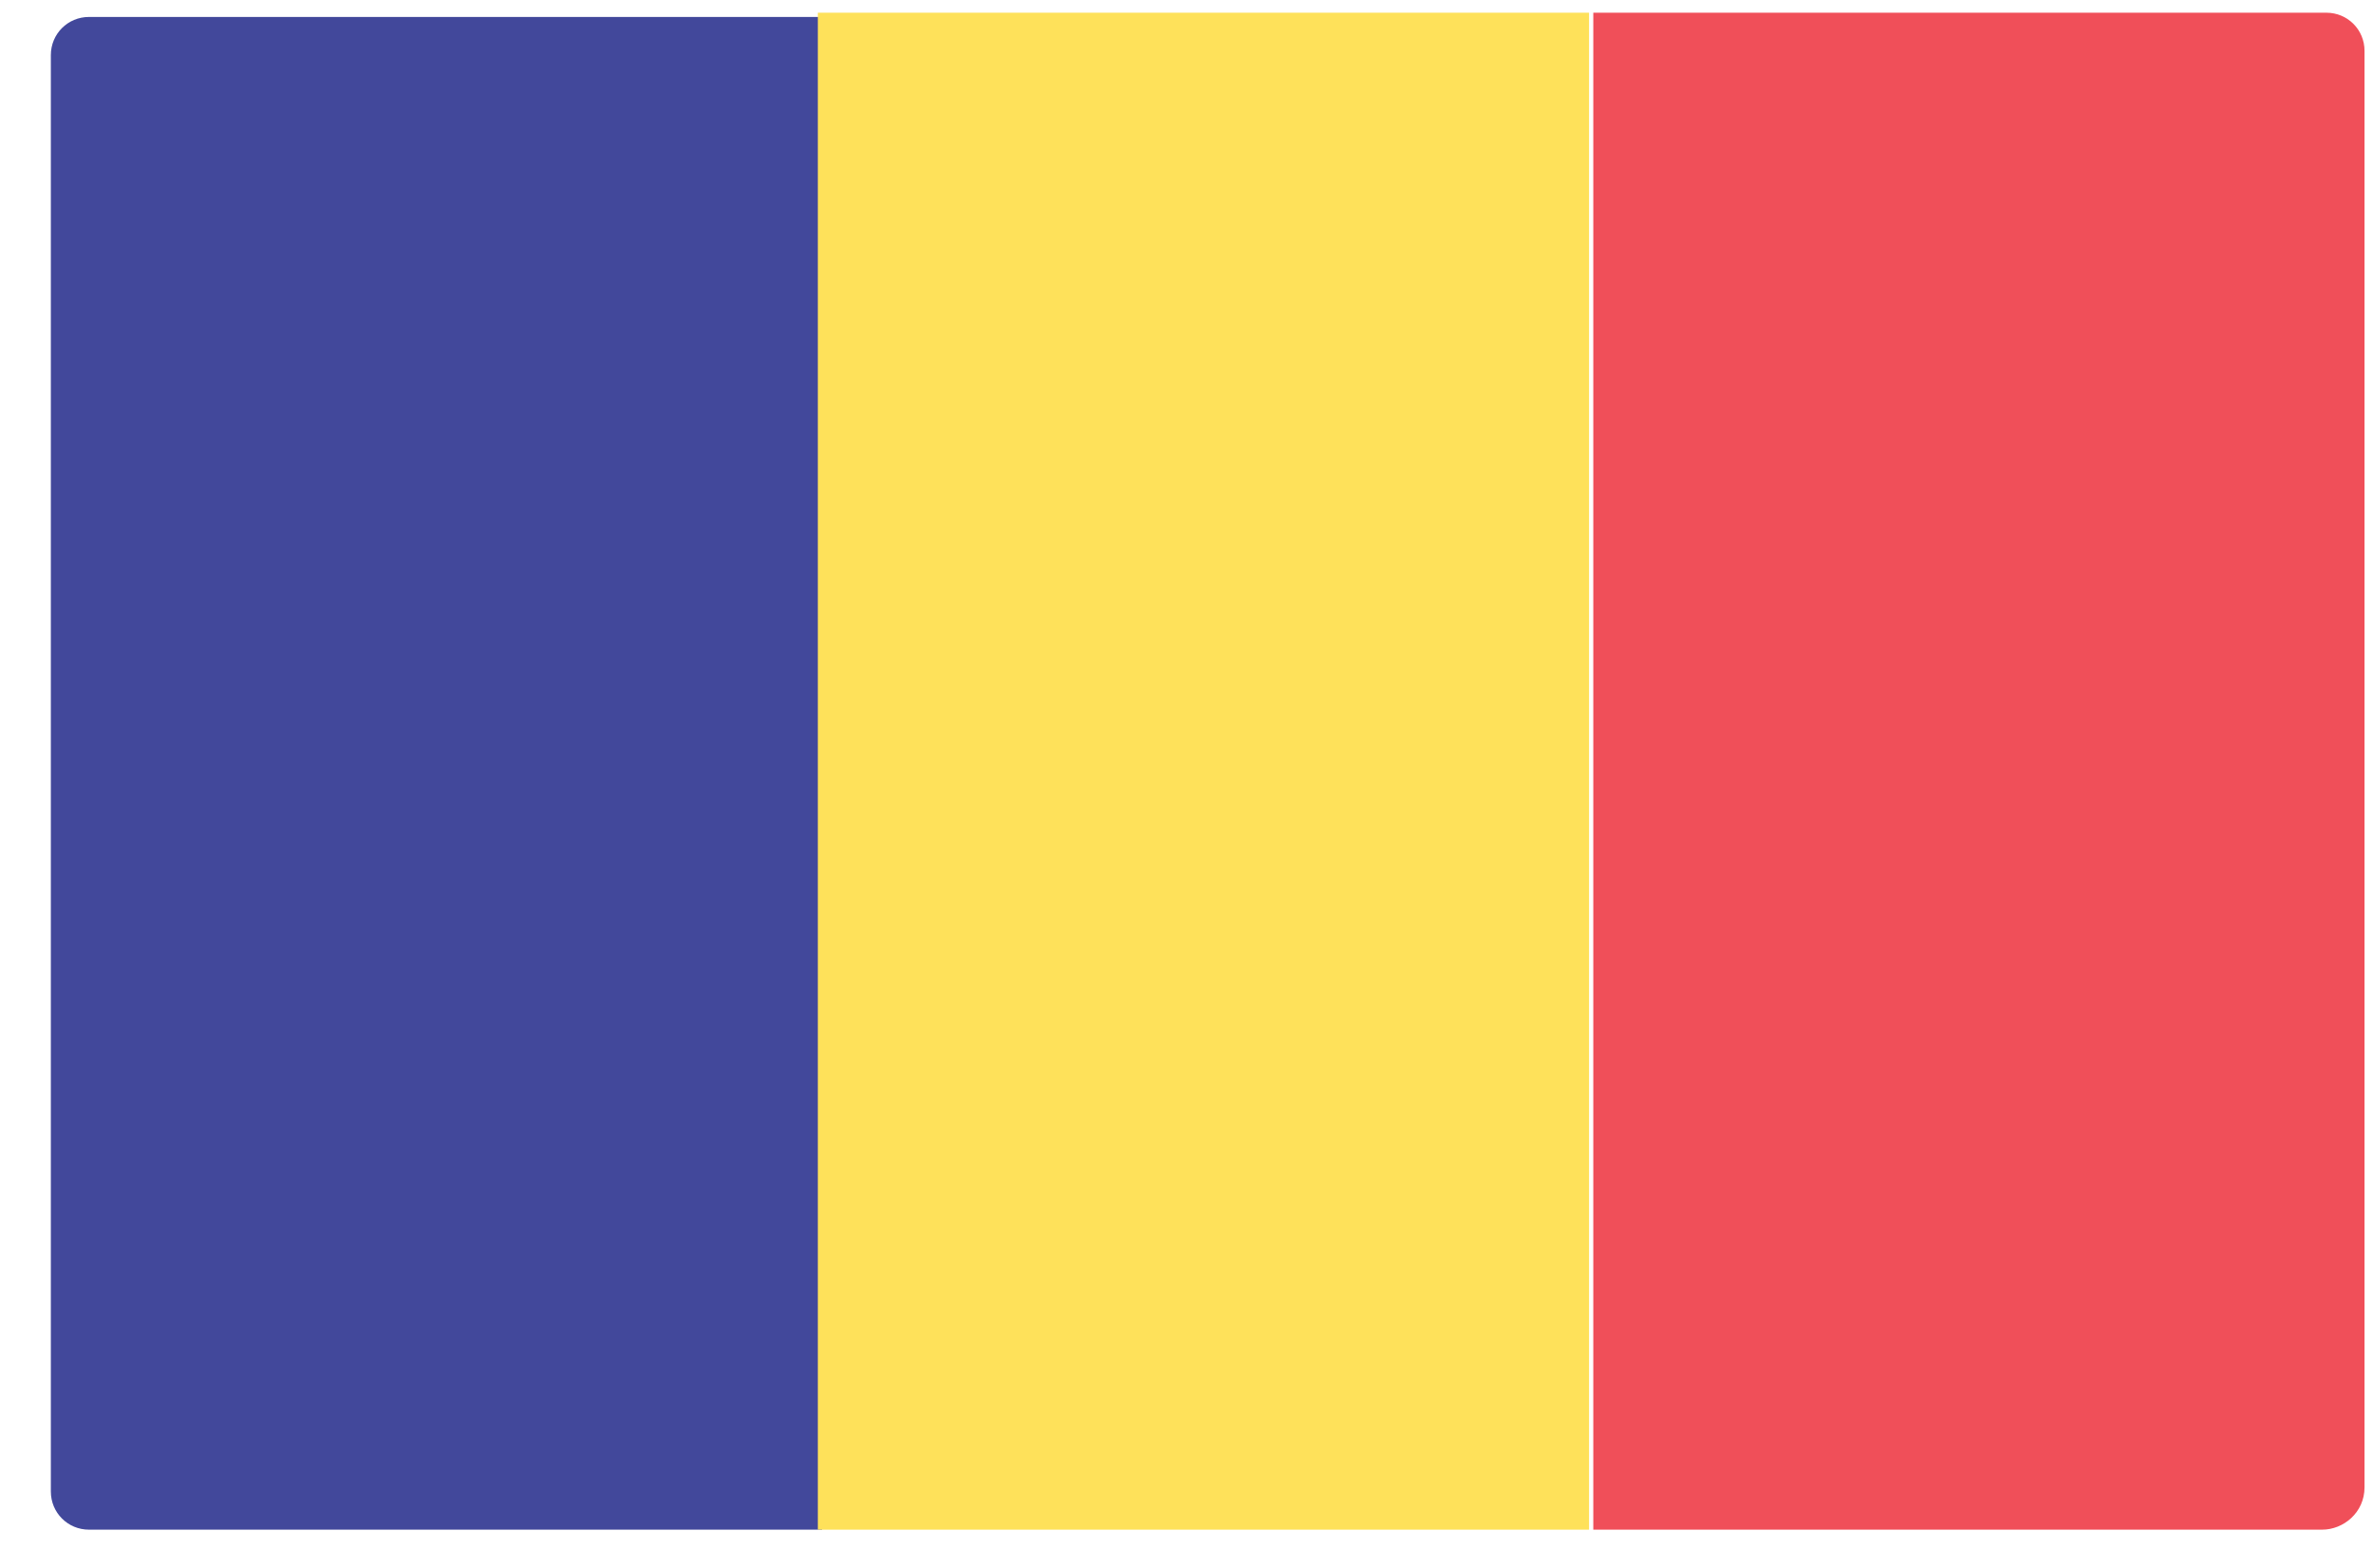 <?xml version="1.0" encoding="utf-8"?>
<!-- Generator: Adobe Illustrator 24.1.1, SVG Export Plug-In . SVG Version: 6.00 Build 0)  -->
<svg version="1.1" id="Layer_1" xmlns="http://www.w3.org/2000/svg" xmlns:xlink="http://www.w3.org/1999/xlink" x="0px" y="0px"
	 viewBox="0 0 56 37" style="enable-background:new 0 0 56 37;" xml:space="preserve">
<style type="text/css">
	.st0{fill:#42489B;}
	.st1{fill:#FEE15A;}
	.st2{fill:#F04F59;}
</style>
<g>
	<path class="st0" d="M19.3,36.1H2.1c-0.5,0-0.9-0.4-0.9-0.9V1.3c0-0.5,0.4-0.9,0.9-0.9h17.3V36.1z"/>
	<rect x="19.3" y="0.3" class="st1" width="18.2" height="35.8"/>
	<path class="st2" d="M54.8,36.1H37.6V0.3h17.3c0.5,0,0.9,0.4,0.9,0.9v33.9C55.8,35.7,55.3,36.1,54.8,36.1z"/>
</g>
</svg>
